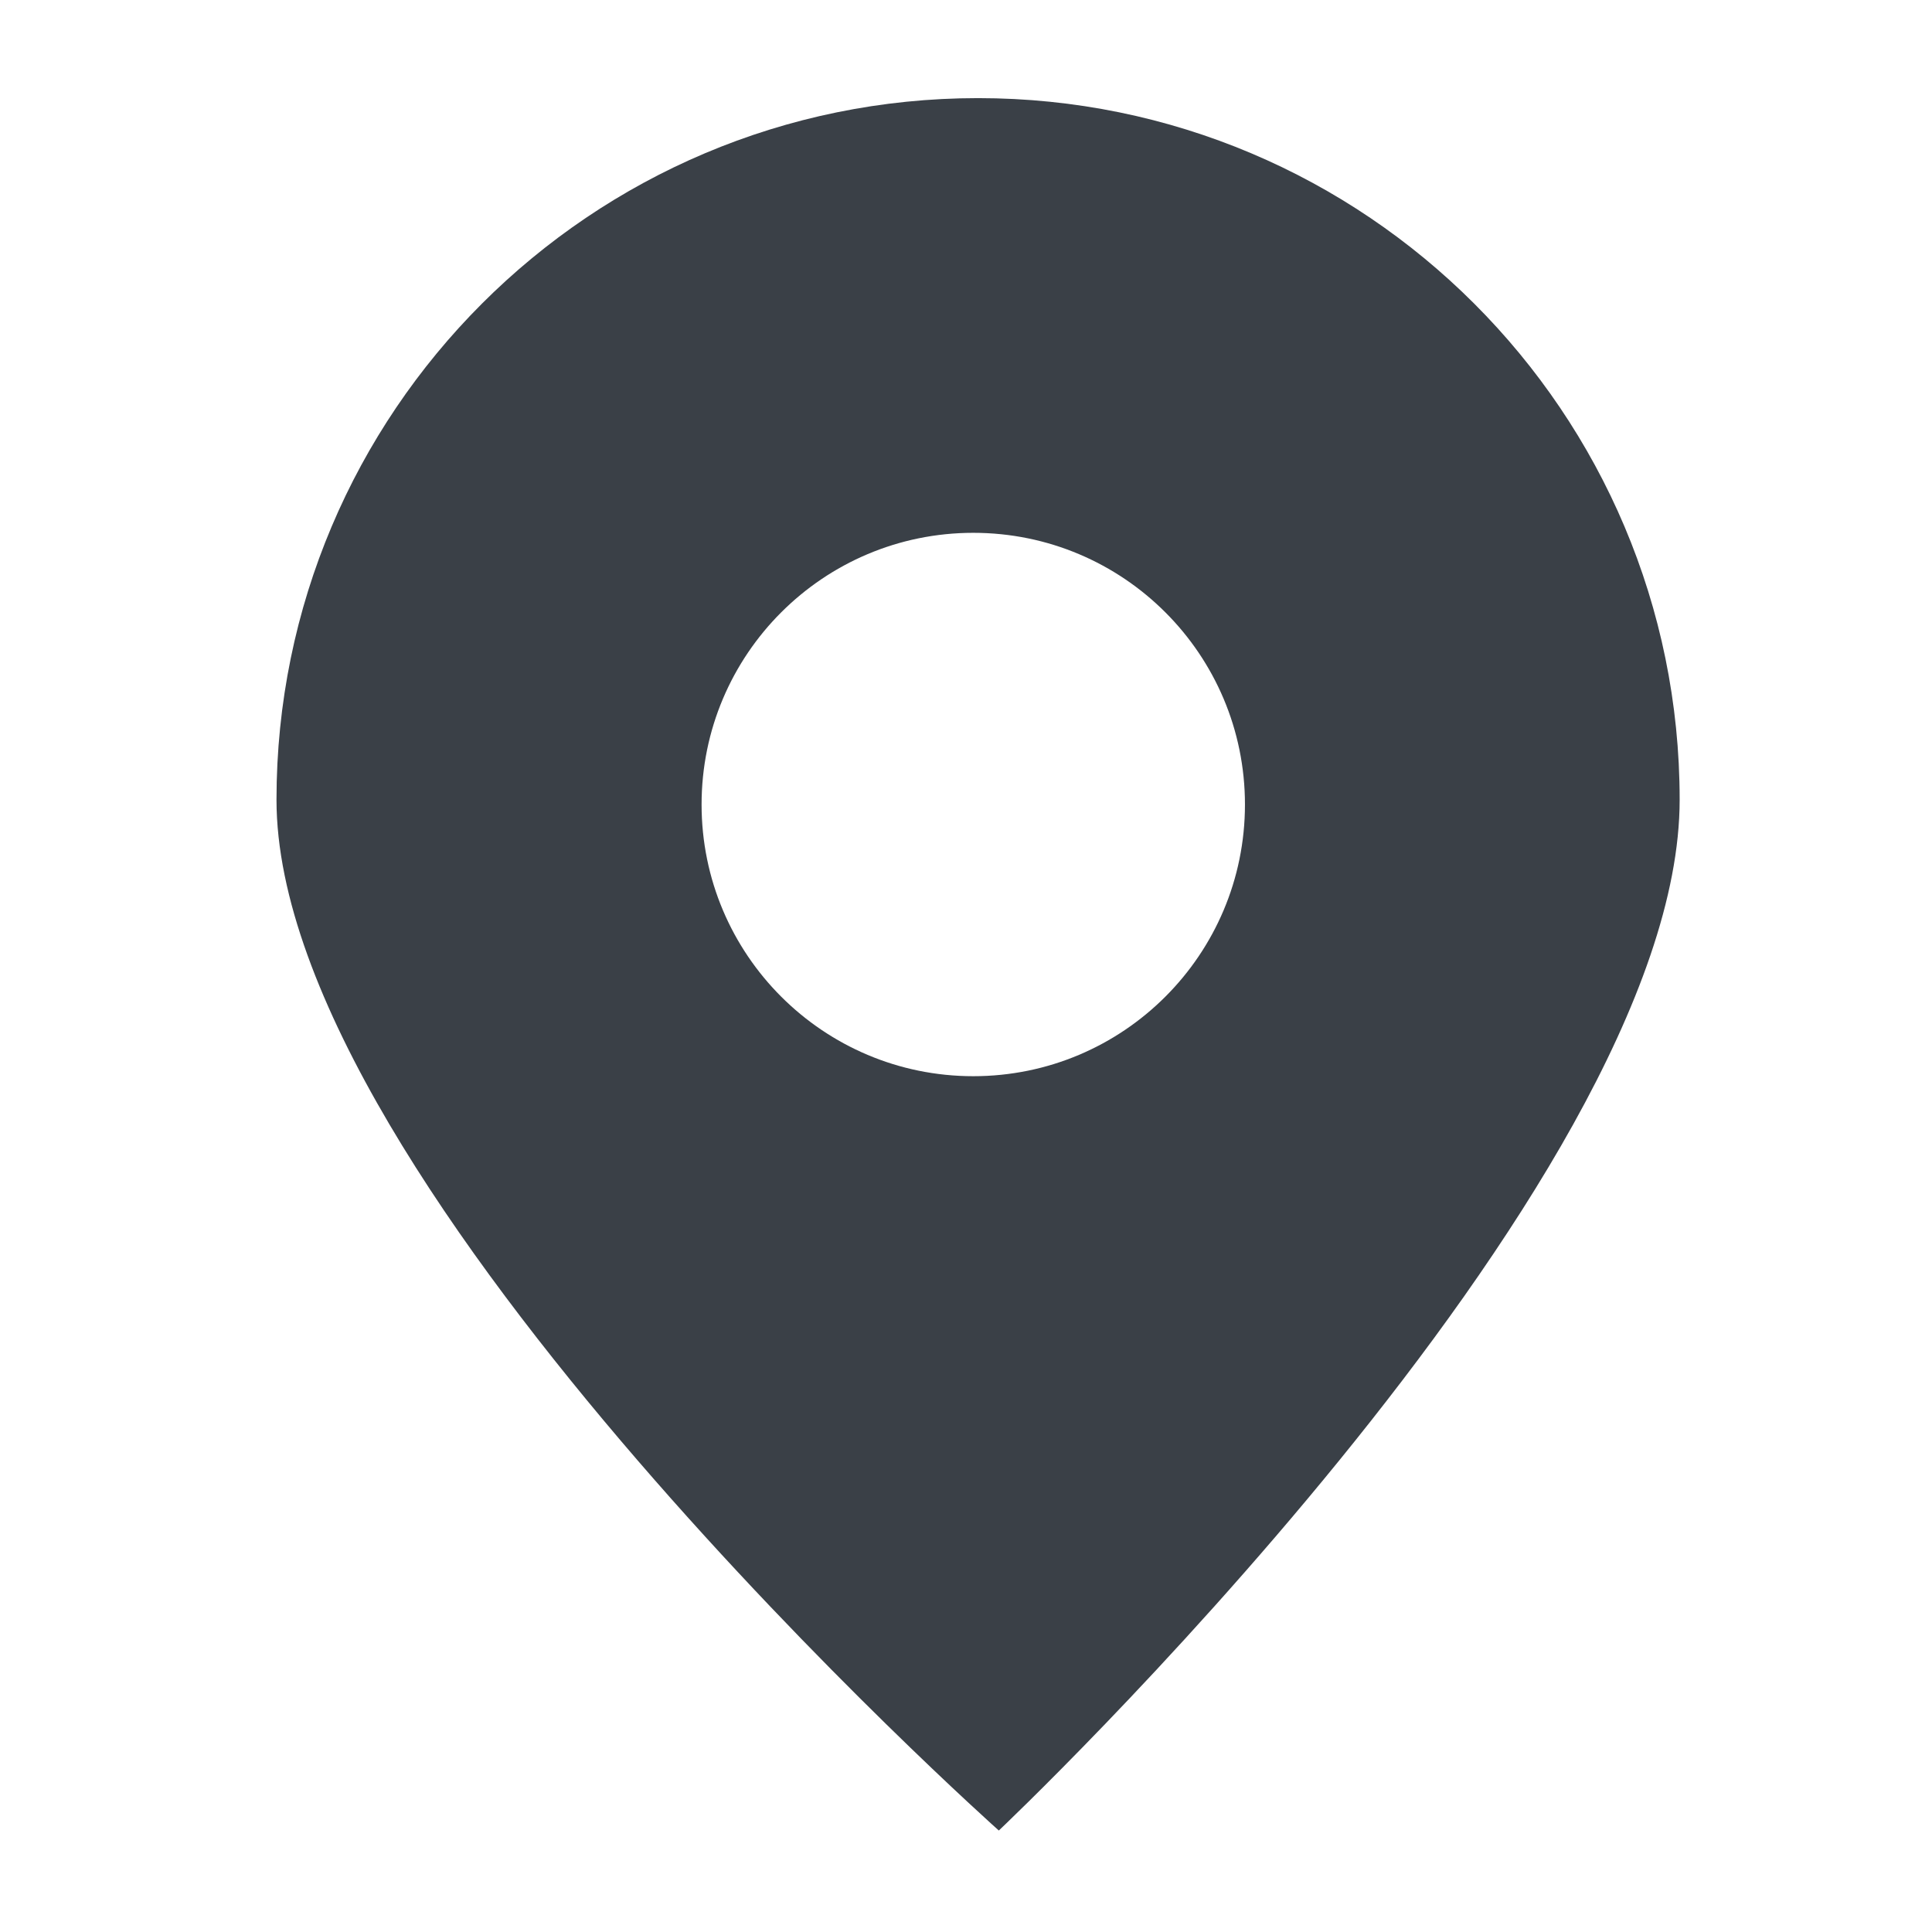 <svg xmlns="http://www.w3.org/2000/svg" width="80" height="80"><path fill="#3A4047" d="M40.5 4.063c-16.043 0-29.051 13.004-29.051 29.051 0 16.047 29.91 42.684 29.91 42.684S69.551 49.16 69.551 33.113 56.543 4.063 40.5 4.063zm-.199 40.5c-6.211 0-11.25-5.035-11.25-11.25s5.039-11.25 11.25-11.25c6.215 0 11.25 5.035 11.25 11.25s-5.035 11.25-11.25 11.25z"/></svg>